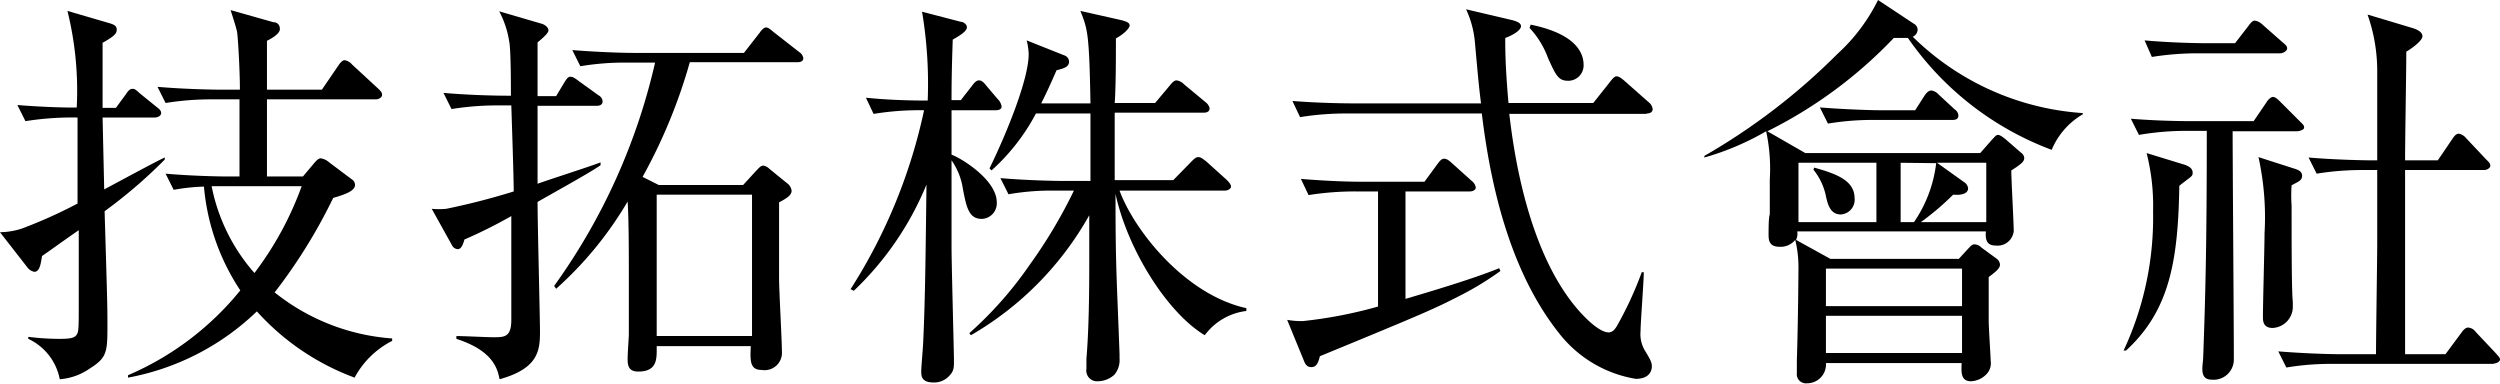 <svg xmlns="http://www.w3.org/2000/svg" viewBox="0 0 123.8 19"><path d="M5.18,10.46c.12,4.1.14,4.56.14,5.58,0,1.36,0,1.66-.86,2.2a3,3,0,0,1-1.5.54,2.78,2.78,0,0,0-1.56-2v-.1a12.26,12.26,0,0,0,1.48.1c.38,0,.74,0,.88-.16s.14-.28.14-1.66c0-.74,0-1.8,0-3.56-.3.2-1.56,1.1-1.82,1.28-.06.4-.12.78-.38.78a.56.56,0,0,1-.36-.24L0,11.5a3.69,3.69,0,0,0,1.08-.18,24,24,0,0,0,2.76-1.24l0-4.26A14.68,14.68,0,0,0,1.26,6l-.4-.8c1.42.12,2.88.14,2.94.12A16.46,16.46,0,0,0,3.34.54l2.12.62c.18.06.32.12.32.3s-.06.3-.7.66V5.34h.66l.5-.68c.06-.1.18-.26.3-.26s.14,0,.38.22l.84.68c.1.08.22.16.22.3s-.18.22-.32.22H5.08l.08,3.56c.34-.18,2.7-1.46,3-1.58l0,.1A24.24,24.24,0,0,1,5.18,10.46ZM17.56,18.7a12.19,12.19,0,0,1-4.84-3.28A12.45,12.45,0,0,1,6.34,18.7l0-.12a14.51,14.51,0,0,0,5.56-4.2,11,11,0,0,1-1.8-5.14,10.05,10.05,0,0,0-1.5.16l-.4-.8c1.36.12,2.78.14,3.06.14h.6V4.92h-1.3a14.24,14.24,0,0,0-2.36.18l-.4-.8c1.38.12,2.8.14,3.08.14h1c0-1-.1-2.64-.14-2.86S11.48.7,11.42.5l2.12.6c.14,0,.32.08.32.34s-.52.52-.64.58V4.44h2.72l.82-1.2c.06-.1.2-.26.3-.26a.62.62,0,0,1,.38.22l1.3,1.2c.12.12.18.18.18.3s-.16.22-.3.22h-5.4V8.74H15l.54-.64c.08-.1.22-.26.34-.26a.81.81,0,0,1,.42.2l1.12.84a.32.32,0,0,1,.16.28c0,.32-.6.5-1.08.64a26.44,26.44,0,0,1-2.9,4.68,10.51,10.51,0,0,0,5.82,2.28v.12A4.34,4.34,0,0,0,17.56,18.7ZM10.48,9.22a9.18,9.18,0,0,0,2.12,4.3,16.29,16.29,0,0,0,2.34-4.3Z"/><path d="M29.54,5.24H26.62c0,.6,0,3.3,0,3.86.48-.18,2.68-.88,3.12-1.06l0,.14c-.46.34-2.68,1.56-3.12,1.82,0,1.08.12,5.76.12,6.4,0,.94-.06,1.84-2,2.38-.1-.48-.28-1.4-2.14-2v-.14c.3,0,1.56.06,1.82.06.56,0,.9,0,.9-.86V10.7A23.88,23.88,0,0,1,23,11.86c-.1.36-.2.48-.34.48a.35.35,0,0,1-.28-.2l-1-1.8a3.87,3.87,0,0,0,.72,0,34.42,34.42,0,0,0,3.34-.86c0-.68-.1-3.66-.12-4.26h-.6a14.24,14.24,0,0,0-2.36.18l-.4-.8c1.16.1,2.36.14,3.34.14,0-.42,0-2.28-.08-2.66A4.71,4.71,0,0,0,24.72.56l2.12.62c.18.06.32.2.32.32s-.18.3-.54.6c0,.42,0,2.28,0,2.66h.92l.42-.7c.08-.12.16-.26.28-.26s.22.06.4.2l1,.72a.36.36,0,0,1,.2.3C29.84,5.2,29.68,5.24,29.54,5.24Zm9.94-2.16H34.16a26.54,26.54,0,0,1-2.34,5.68l.8.4H36.8l.68-.74c.1-.1.2-.22.32-.22a.56.56,0,0,1,.3.16l.86.7a.55.55,0,0,1,.24.38c0,.2-.16.34-.62.58,0,1.28,0,2.68,0,3.78,0,.56.14,3.1.14,3.6a.86.86,0,0,1-1,.92c-.58,0-.58-.44-.54-1.18H32.52c0,.6.06,1.26-.92,1.26-.48,0-.52-.32-.52-.62s.06-1.06.06-1.24c0-1,0-2,0-3s0-2.64-.06-3.56a18,18,0,0,1-3.54,4.32l-.1-.14a30.55,30.55,0,0,0,5-11.06H31.08a13.26,13.26,0,0,0-2.34.18l-.4-.8c1.24.1,2.46.14,3.06.14h5.44l.78-1c.08-.12.2-.26.32-.26s.26.14.36.22l1.28,1a.43.43,0,0,1,.2.3C39.78,3.06,39.6,3.08,39.48,3.08ZM37.24,9.64H32.52v7h4.72Z"/><path d="M49.3,5.46H47.12v2.2c.46.16,2.24,1.24,2.24,2.36a.77.77,0,0,1-.74.82c-.64,0-.76-.56-.94-1.5a3.28,3.28,0,0,0-.56-1.4c0,3.08,0,3.2,0,4.26,0,.88.12,5.26.12,5.64s0,.54-.26.8a1,1,0,0,1-.76.3c-.6,0-.6-.34-.6-.56s.1-1.3.1-1.52c.1-2.12.12-4.68.16-7.72a15.21,15.21,0,0,1-3.6,5.26l-.16-.08a26.79,26.79,0,0,0,3.64-8.86,14,14,0,0,0-2.5.18l-.38-.8c1,.1,2,.14,3.06.14a21.53,21.53,0,0,0-.28-4.4l1.92.5c.14,0,.3.14.3.26s-.08.28-.7.62c-.06,1.7-.06,2.54-.06,3h.46l.56-.72c.12-.16.22-.26.34-.26s.22.08.36.26l.56.66a.64.64,0,0,1,.2.38C49.6,5.4,49.48,5.46,49.3,5.46ZM59.66,16.6c-1.84-1.1-3.82-4.22-4.42-7,0,3.66.06,4.08.2,7.94,0,.06,0,.14,0,.22a1.11,1.11,0,0,1-.26.8,1.24,1.24,0,0,1-.82.32.53.53,0,0,1-.56-.62c0-.08,0-.4,0-.5.12-1.42.14-3.22.14-4.72V10.66a15.75,15.75,0,0,1-5.86,5.94l-.08-.1a18.75,18.75,0,0,0,3-3.4,24.44,24.44,0,0,0,2.18-3.66H52.3a12.34,12.34,0,0,0-2.36.18l-.4-.8c1.38.12,2.82.14,3.08.14H54V5.62h-2.7a10.16,10.16,0,0,1-2.2,2.82L49,8.34c.86-1.76,1.94-4.42,1.94-5.66A3,3,0,0,0,50.84,2l1.86.74a.34.34,0,0,1,.24.3c0,.28-.24.34-.62.44-.34.78-.52,1.16-.76,1.64H54c-.06-3.46-.14-3.68-.5-4.58L55.54,1c.22.06.4.12.4.26s-.3.44-.68.64c0,.8,0,2.4-.06,3.2h2l.74-.88c.14-.18.24-.24.32-.24a.63.63,0,0,1,.38.2l1.06.88a.53.53,0,0,1,.2.3c0,.16-.12.22-.3.22H55.2c0,.52,0,2.86,0,3.34H58.1L59,8c.14-.14.22-.22.34-.22s.22.08.4.22l1,.9c.12.12.22.24.22.34s-.14.2-.32.2H55.44c.74,2,3.26,5.16,6.28,5.82v.14A3,3,0,0,0,59.66,16.6Z"/><path d="M72.3,14.64c-1.28.66-1.84.9-6.94,3-.08.34-.18.54-.42.54s-.32-.18-.38-.34l-.82-2a4.11,4.11,0,0,0,.78.06,22.14,22.14,0,0,0,3.72-.72V9.48H67.16a14.72,14.72,0,0,0-2.36.18l-.38-.8c1,.08,2.08.14,3.06.14h3.06l.66-.9c.12-.16.2-.24.32-.24s.22.08.36.2l1,.9a.51.51,0,0,1,.2.32c0,.14-.16.2-.3.2H69.6V14.8c1.22-.36,3.38-1,4.64-1.52l.06.14A14.85,14.85,0,0,1,72.3,14.64Zm9.24-9h-6.8c.18,1.5.86,7.2,3.78,10.1.16.16.74.72,1.14.72.18,0,.3-.14.4-.3a17.75,17.75,0,0,0,1.24-2.68l.1,0c0,.46-.16,2.5-.16,2.92a1.6,1.6,0,0,0,.24,1c.24.4.32.54.32.74s-.1.62-.8.62a6.06,6.06,0,0,1-3.7-2.14c-2.3-2.82-3.42-6.82-3.92-11H66.74a14.24,14.24,0,0,0-2.36.18L64,5c1.26.1,2.48.12,3.08.12h6.26c-.1-.82-.12-1-.3-3A4.87,4.87,0,0,0,72.6.46L74.9,1c.28.08.42.16.42.3s-.24.38-.78.58c0,.56,0,1.4.16,3.22h4.2l.84-1.06c.14-.18.22-.26.32-.26s.22.08.38.22l1.2,1.06a.51.51,0,0,1,.2.34C81.84,5.56,81.7,5.62,81.54,5.62ZM77.66,4c-.48,0-.6-.24-1-1.12a4.35,4.35,0,0,0-.92-1.5l.06-.16c2.14.44,2.62,1.32,2.62,2A.76.76,0,0,1,77.66,4Z"/><path d="M98.06,7.58l.58-.66c.12-.12.2-.24.3-.24s.26.12.38.22l.76.66a.34.34,0,0,1,.16.26c0,.16-.1.28-.64.62,0,.48.12,2.58.12,3a.8.8,0,0,1-.88.72c-.4,0-.54-.2-.5-.7H89a.7.7,0,0,1-.06.42l1.7.94H97l.44-.48c.14-.14.2-.24.34-.24a.49.49,0,0,1,.34.16l.74.54a.41.41,0,0,1,.18.3c0,.2-.22.36-.56.62,0,.24,0,.42,0,2.16,0,.3.1,1.86.1,2a.78.78,0,0,1-.24.68,1.12,1.12,0,0,1-.74.32c-.5,0-.48-.44-.46-.9H90.42a.93.93,0,0,1-.94,1,.45.45,0,0,1-.5-.5c0-.1,0-.56,0-.64.06-1.76.08-4.4.08-4.64a5.68,5.68,0,0,0-.16-1.32.93.93,0,0,1-.78.34c-.52,0-.54-.34-.54-.6s0-.86.06-1c0-.36,0-.94,0-1.72a8.84,8.84,0,0,0-.18-2.4A13.31,13.31,0,0,1,84.4,7.8l0-.08A31.37,31.37,0,0,0,91,2.66,8.94,8.94,0,0,0,93,0l1.78,1.18a.33.33,0,0,1,.18.3.4.4,0,0,1-.24.34,13.26,13.26,0,0,0,8.42,3.78v.06a3.66,3.66,0,0,0-1.54,1.76,15.06,15.06,0,0,1-7.12-5.54l-.7,0a22.33,22.33,0,0,1-6.26,4.62L89.4,7.58Zm-9,.48V11h3.86V8.06Zm.78.24c1.06.3,2,.62,2,1.52a.73.73,0,0,1-.68.8c-.54,0-.66-.52-.76-1a3.09,3.09,0,0,0-.6-1.22Zm5-2.84.46-.72c.08-.12.2-.26.34-.26a.6.6,0,0,1,.36.2l.8.74a.39.39,0,0,1,.18.3c0,.18-.14.22-.3.22H92.88a13.45,13.45,0,0,0-2.36.18l-.4-.8c1.26.1,2.52.14,3.08.14ZM90.42,13.3v1.86h6.74V13.3Zm0,2.34v1.84h6.74V15.64Zm3.7-7.58V11h.66a6.5,6.5,0,0,0,1.1-2.92ZM98.36,11V8.06H95.92l1.4,1a.42.42,0,0,1,.14.26c0,.06,0,.38-.74.32A13.25,13.25,0,0,1,95.12,11Z"/><path d="M107.92,9.2c-.06,3.72-.48,6.18-2.64,8.16l-.12,0a15.53,15.53,0,0,0,1.46-6.88,10.58,10.58,0,0,0-.32-2.9l1.76.54c.42.12.52.26.52.44S108.52,8.72,107.92,9.2Zm5.82-2.7h-3.18c0,1.6.06,9.52.06,11.3a1,1,0,0,1-1.1,1c-.62,0-.44-.66-.42-1.06.12-3.26.18-5.84.18-11.26h-1a13.86,13.86,0,0,0-2.36.2l-.4-.8c1,.08,2.08.12,3.08.12h3l.64-.94c.06-.1.2-.26.32-.26s.26.14.34.22l1,1c.14.14.2.18.2.3S113.84,6.5,113.74,6.5Zm-.82-3.86h-4a14.45,14.45,0,0,0-2.36.18L106.2,2c1.32.12,2.7.14,3.06.14h1.42l.68-.88c.1-.14.2-.24.3-.24a.71.71,0,0,1,.38.2l1,.88c.14.12.22.18.22.3S113.06,2.64,112.92,2.64Zm.56,6.54a7,7,0,0,0,0,1c0,1.64,0,4.3.06,4.76,0,.08,0,.22,0,.3a1.05,1.05,0,0,1-1,1c-.48,0-.48-.36-.48-.56,0-.64.08-3.52.08-4.12a13.85,13.85,0,0,0-.3-3.78l1.68.54c.18.06.48.12.48.38S113.78,9,113.48,9.18Zm10,8.84h-7.92a13.26,13.26,0,0,0-2.34.18l-.4-.8c1.24.1,2.48.14,3.08.14h1.76c0-.86.06-4.78.06-5.44,0-.24,0-3.34,0-3.68h-.66a14.12,14.12,0,0,0-2.34.18l-.4-.8c1.38.12,2.9.14,3.06.14h.34V3.46a8.4,8.4,0,0,0-.48-2.74l2.2.66c.34.1.52.24.52.42s-.4.52-.8.76c0,1-.06,4.26-.06,5.38h1.62l.72-1.06c.08-.12.18-.26.32-.26a.61.61,0,0,1,.36.22l1,1.06c.1.1.2.18.2.3s-.16.22-.3.22H119.1c0,.62,0,3.78,0,4,0,.88,0,4.48,0,5.12h2l.8-1.08c.08-.12.2-.24.32-.24a.51.51,0,0,1,.38.22l1,1.06c.08.1.2.2.2.3S123.64,18,123.5,18Z"/></svg>